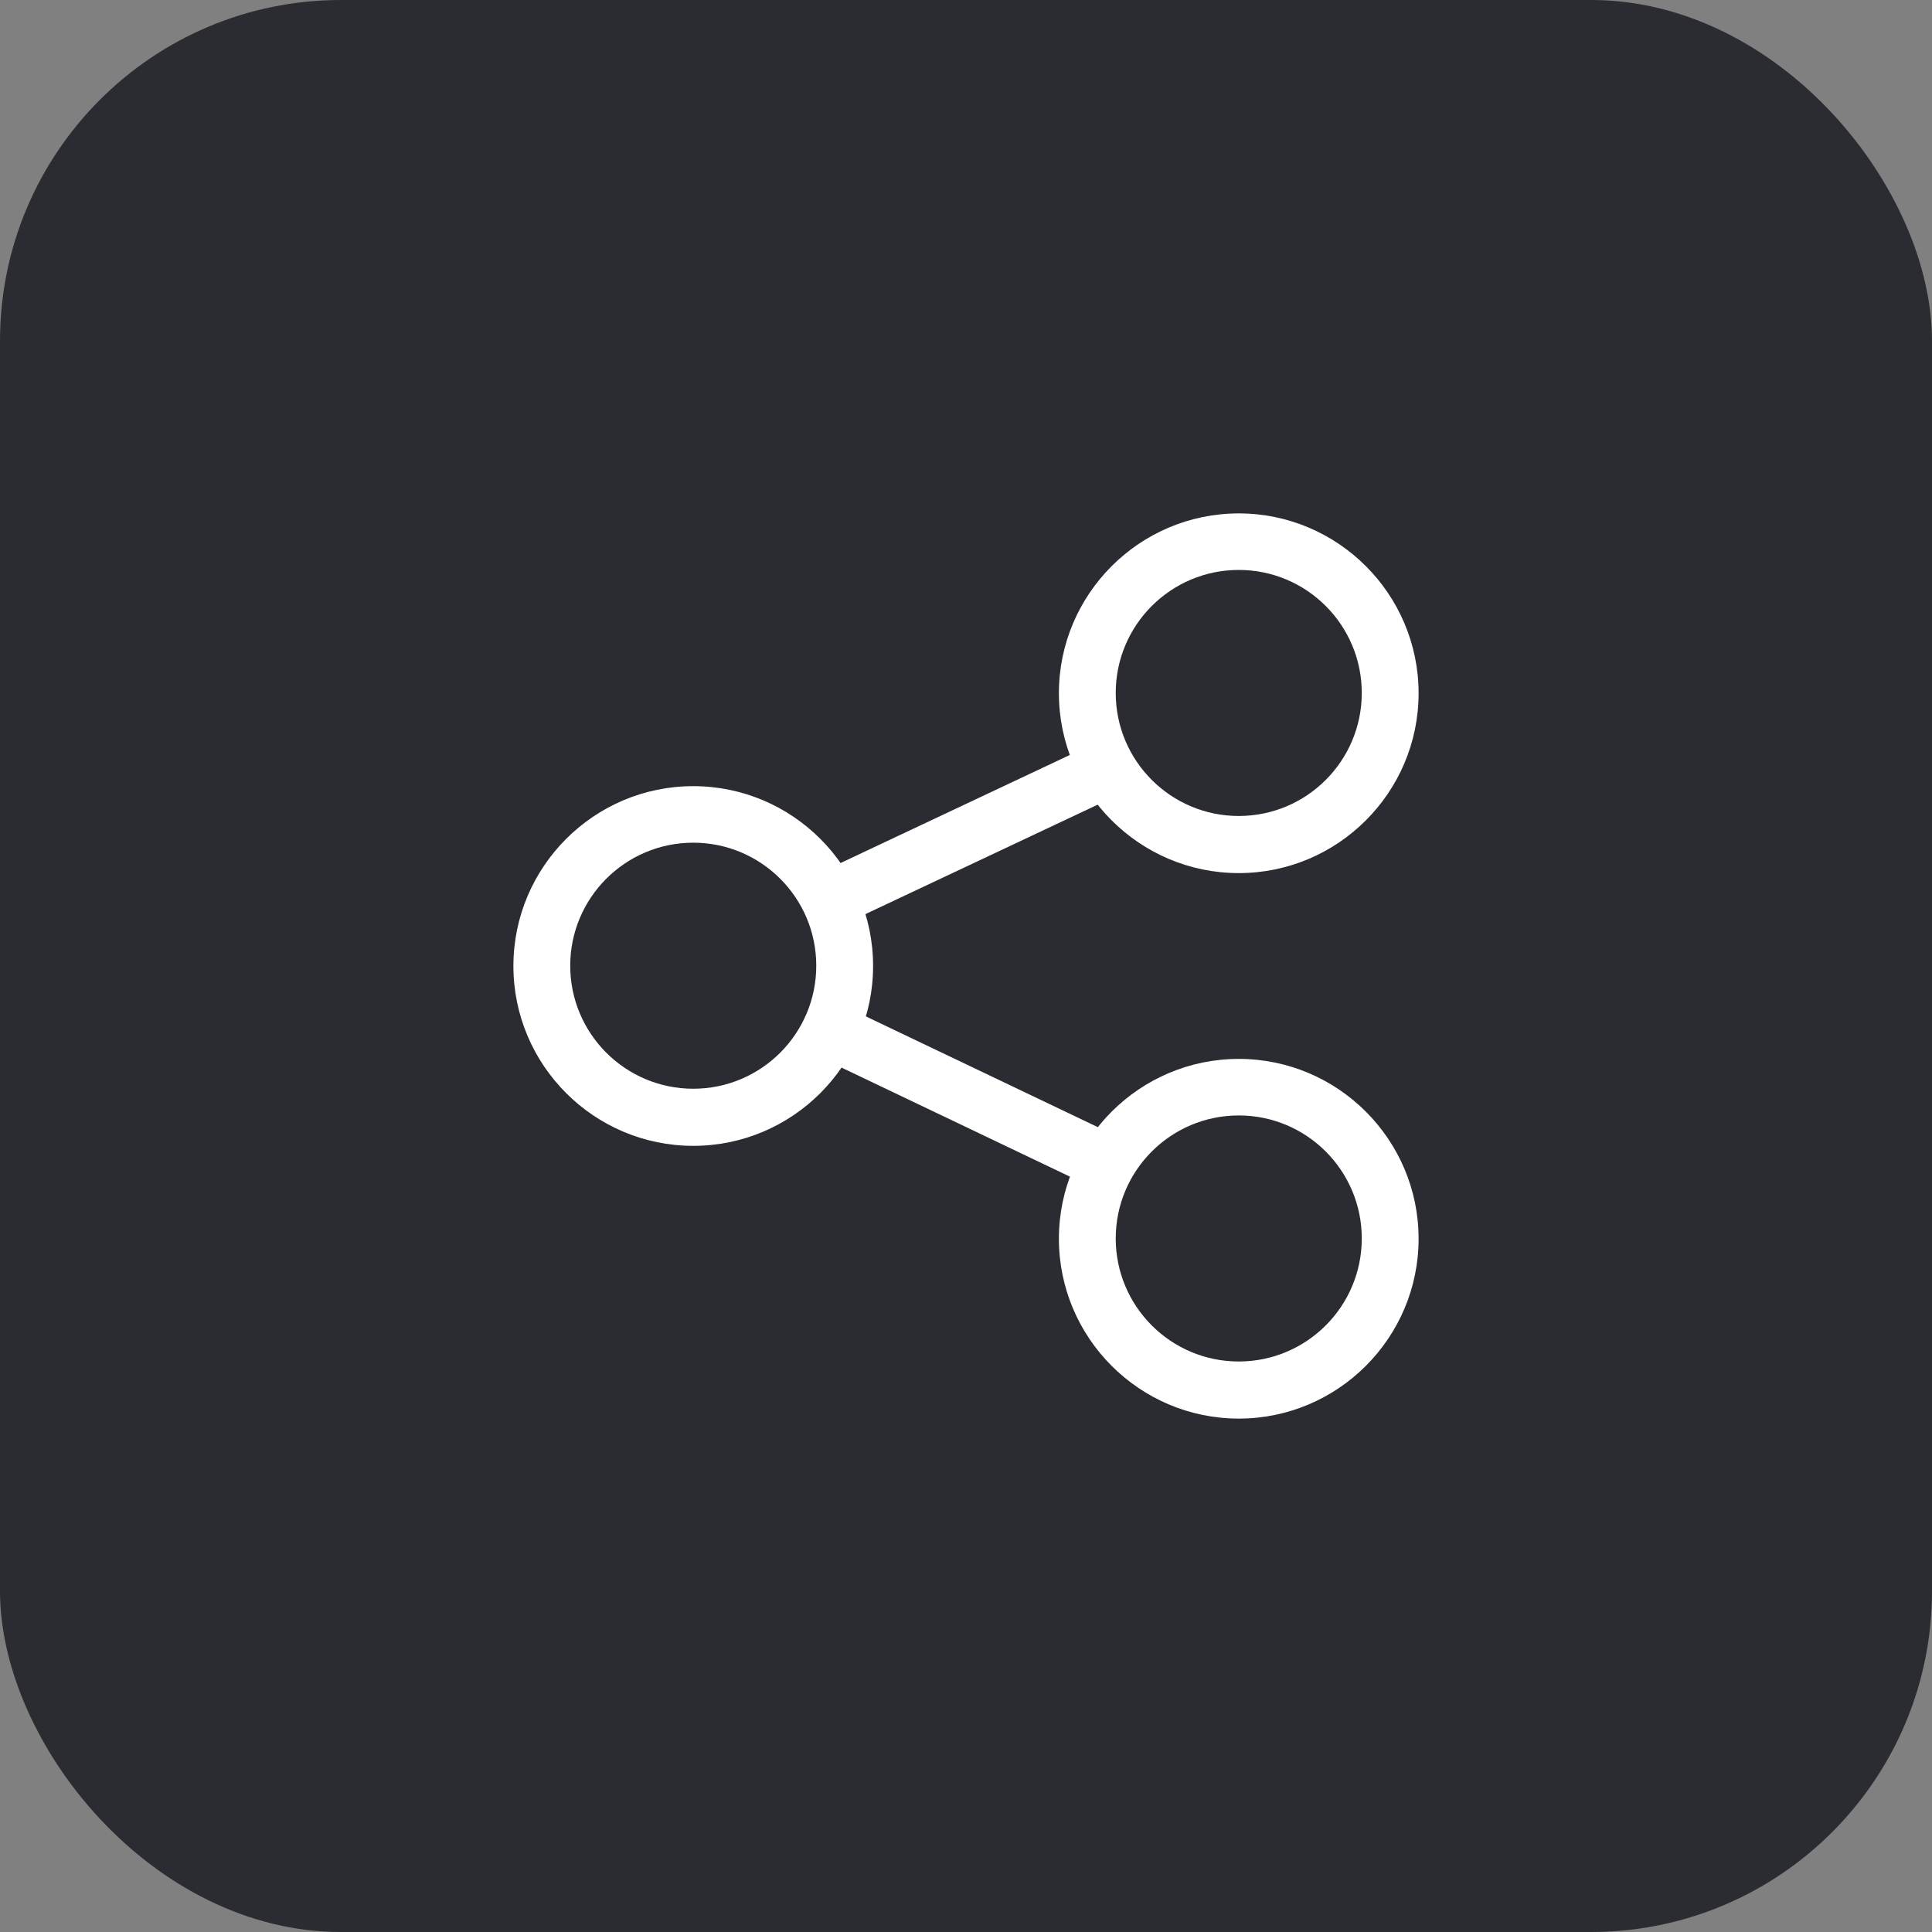 <?xml version="1.0" encoding="UTF-8"?>
<svg xmlns="http://www.w3.org/2000/svg" xmlns:xlink="http://www.w3.org/1999/xlink" viewBox="0 0 68 68">
  <rect x="0" y="0" width="68" height="68" fill="#808080" stroke="none"/>
  <defs>
    <style>
      .cls-1 {
        fill: none;
      }

      .cls-2 {
        clip-path: url(#clippath);
      }

      .cls-3 {
        fill: #fff;
      }

      .cls-4 {
        fill: #2a2c32;
      }
    </style>
    <clipPath id="clippath">
      <rect class="cls-1" x="18" y="18" width="32" height="32"/>
    </clipPath>
  </defs>
  <g id="squares">
    <rect class="cls-4" width="68" height="68" rx="12" ry="12"/>
  </g>
  <g id="icons-white">
    <g class="cls-2">
      <path class="cls-3" d="m43.6,30.73c-3.49,0-6.33-2.84-6.33-6.33s2.84-6.33,6.33-6.33,6.33,2.84,6.33,6.33-2.84,6.33-6.33,6.33Zm0-10.67c-2.39,0-4.33,1.94-4.33,4.33s1.94,4.33,4.33,4.33,4.33-1.94,4.33-4.33-1.94-4.33-4.33-4.33Z"/>
      <path class="cls-3" d="m43.6,49.93c-3.49,0-6.33-2.84-6.33-6.33s2.84-6.33,6.33-6.33,6.33,2.84,6.33,6.33-2.84,6.33-6.33,6.33Zm0-10.67c-2.39,0-4.33,1.94-4.33,4.33s1.94,4.33,4.33,4.33,4.33-1.94,4.33-4.33-1.94-4.33-4.33-4.33Z"/>
      <path class="cls-3" d="m24.4,40.33c-3.49,0-6.33-2.84-6.33-6.33s2.84-6.33,6.33-6.33,6.33,2.84,6.33,6.33-2.84,6.33-6.33,6.33Zm0-10.67c-2.39,0-4.33,1.94-4.33,4.33s1.94,4.33,4.33,4.33,4.33-1.94,4.33-4.33-1.94-4.33-4.33-4.33Z"/>
      <path class="cls-3" d="m38.96,41.93c-.14,0-.29-.03-.43-.1l-9.74-4.65c-.5-.24-.71-.83-.47-1.33.24-.5.83-.71,1.33-.47l9.74,4.65c.5.24.71.83.47,1.33-.17.36-.53.57-.9.57Z"/>
      <path class="cls-3" d="m29.22,32.65c-.38,0-.73-.21-.91-.57-.24-.5-.02-1.1.48-1.33l9.74-4.59c.5-.23,1.1-.02,1.33.48s.02,1.1-.48,1.33l-9.74,4.59c-.14.06-.28.1-.43.1Z"/>
    </g>
  </g>
</svg>